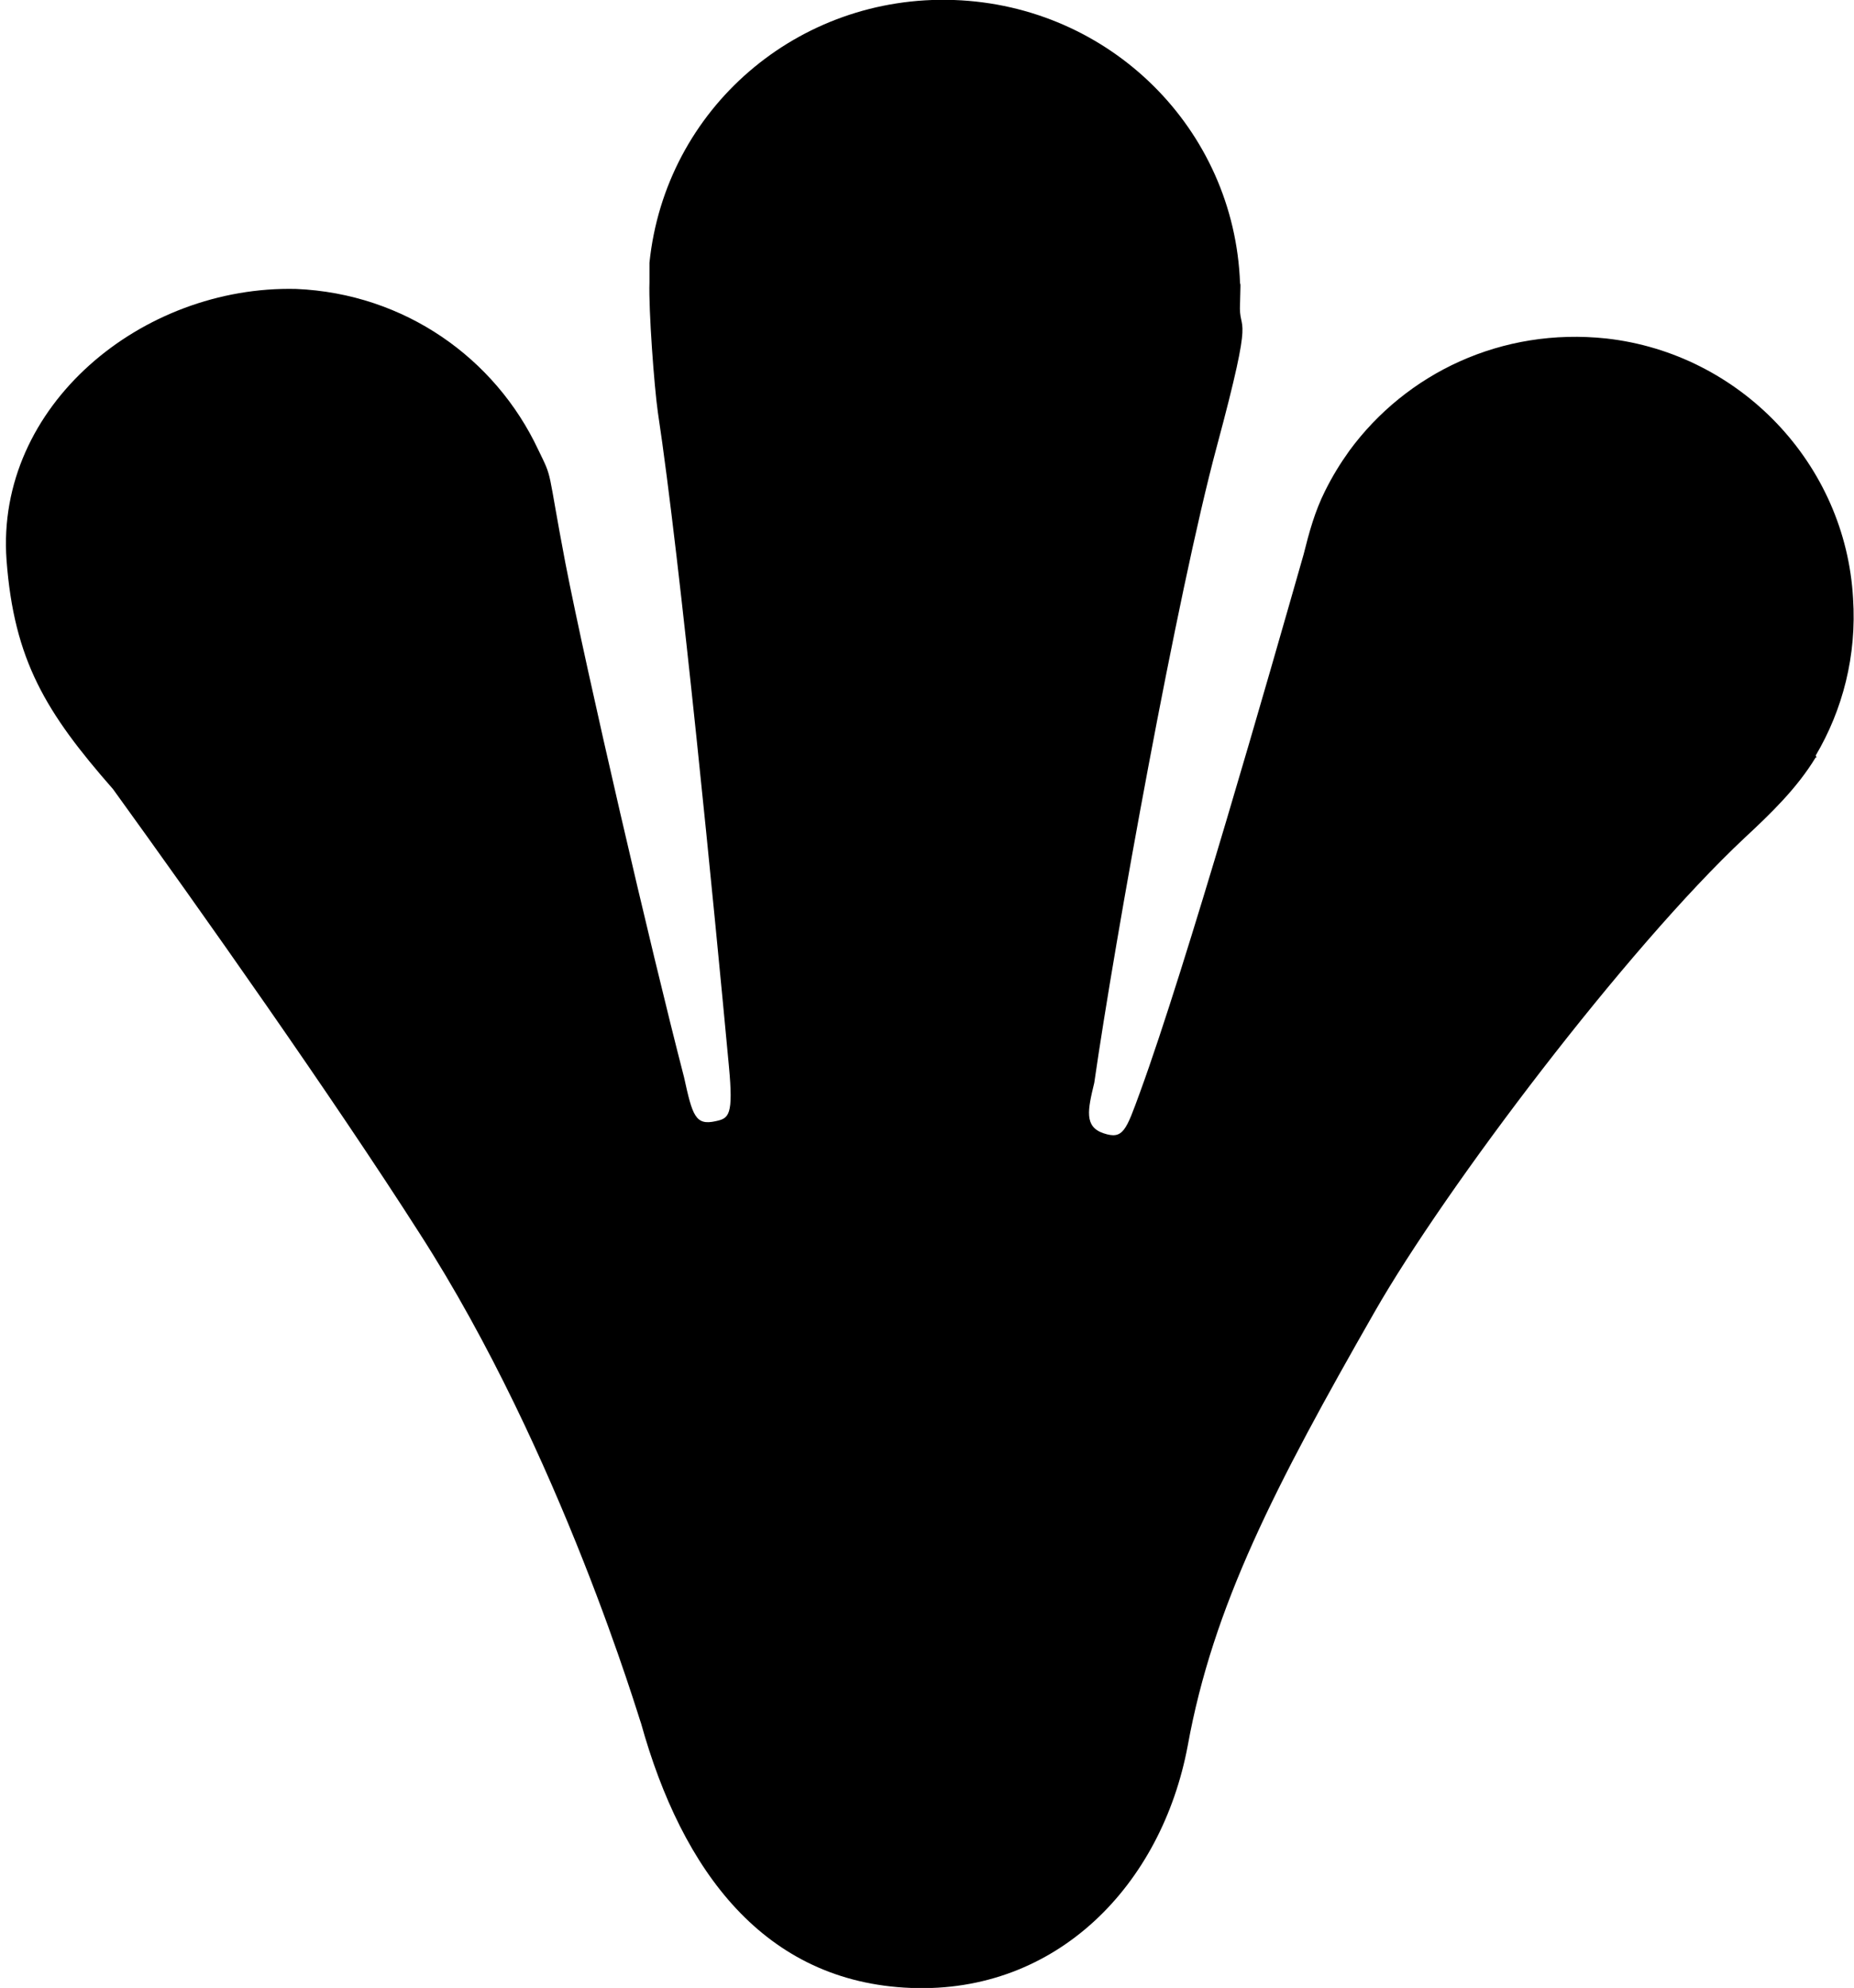 <svg xmlns="http://www.w3.org/2000/svg" viewBox="0 0 198.4 212.6"><g><g id="Livello_1"><g id="Livello_1-2" data-name="Livello_1"><path d="M194.3,80.8c2.9-4.9,4.4-10.7,4-16.8-.8-14.4-12.1-26.2-26.4-27.8-11.2-1.2-21.4,3.7-27.5,12-1,1.4-1.8,2.7-2.6,4.3h0c-1.1,2.2-1.7,4.4-2.3,6.8-3.6,12.6-12.6,44.1-17.5,57.5-1.5,4.1-1.8,5.1-3.9,4.4s-1.7-2.5-1-5.4c2.2-15.3,8.9-52.4,13.1-68,4.2-15.6,2.3-11.8,2.5-15.4.1-3.6,0-1.4,0-2.1h0c-.6-16.5-13.9-29.7-30.6-30.3-16.7-.6-30.9,11.6-32.6,28.1h0c0,.7,0,1.4,0,2.1-.1,2.9.5,11.1.9,13.9,2.4,15.8,6.1,53.8,7.6,69.9.5,5.3,0,5.6-1.4,5.9-2.2.5-2.5-.6-3.4-4.7-3.6-13.9-10.4-43.2-12.7-55-2-10.5-1.3-8.8-2.9-12.1h0c-4.6-9.8-14.3-16.7-25.9-17.2C15.2,30.5-.5,43.4.7,59.9c.8,10.7,4.2,16.3,11.4,24.5,9.4,13,23.4,32.8,32.8,47.5,15.2,23.6,23.6,52.3,23.7,52.4,4.4,15.8,13.2,27.7,28.9,28.3,15.6.6,26.8-11,29.6-25.9,2.7-14.9,9.3-27.7,20-46.4,7.6-13.3,27-38.9,39.6-50.7,2.8-2.6,5.6-5.3,7.6-8.6h.1Z"></path></g></g></g></svg>